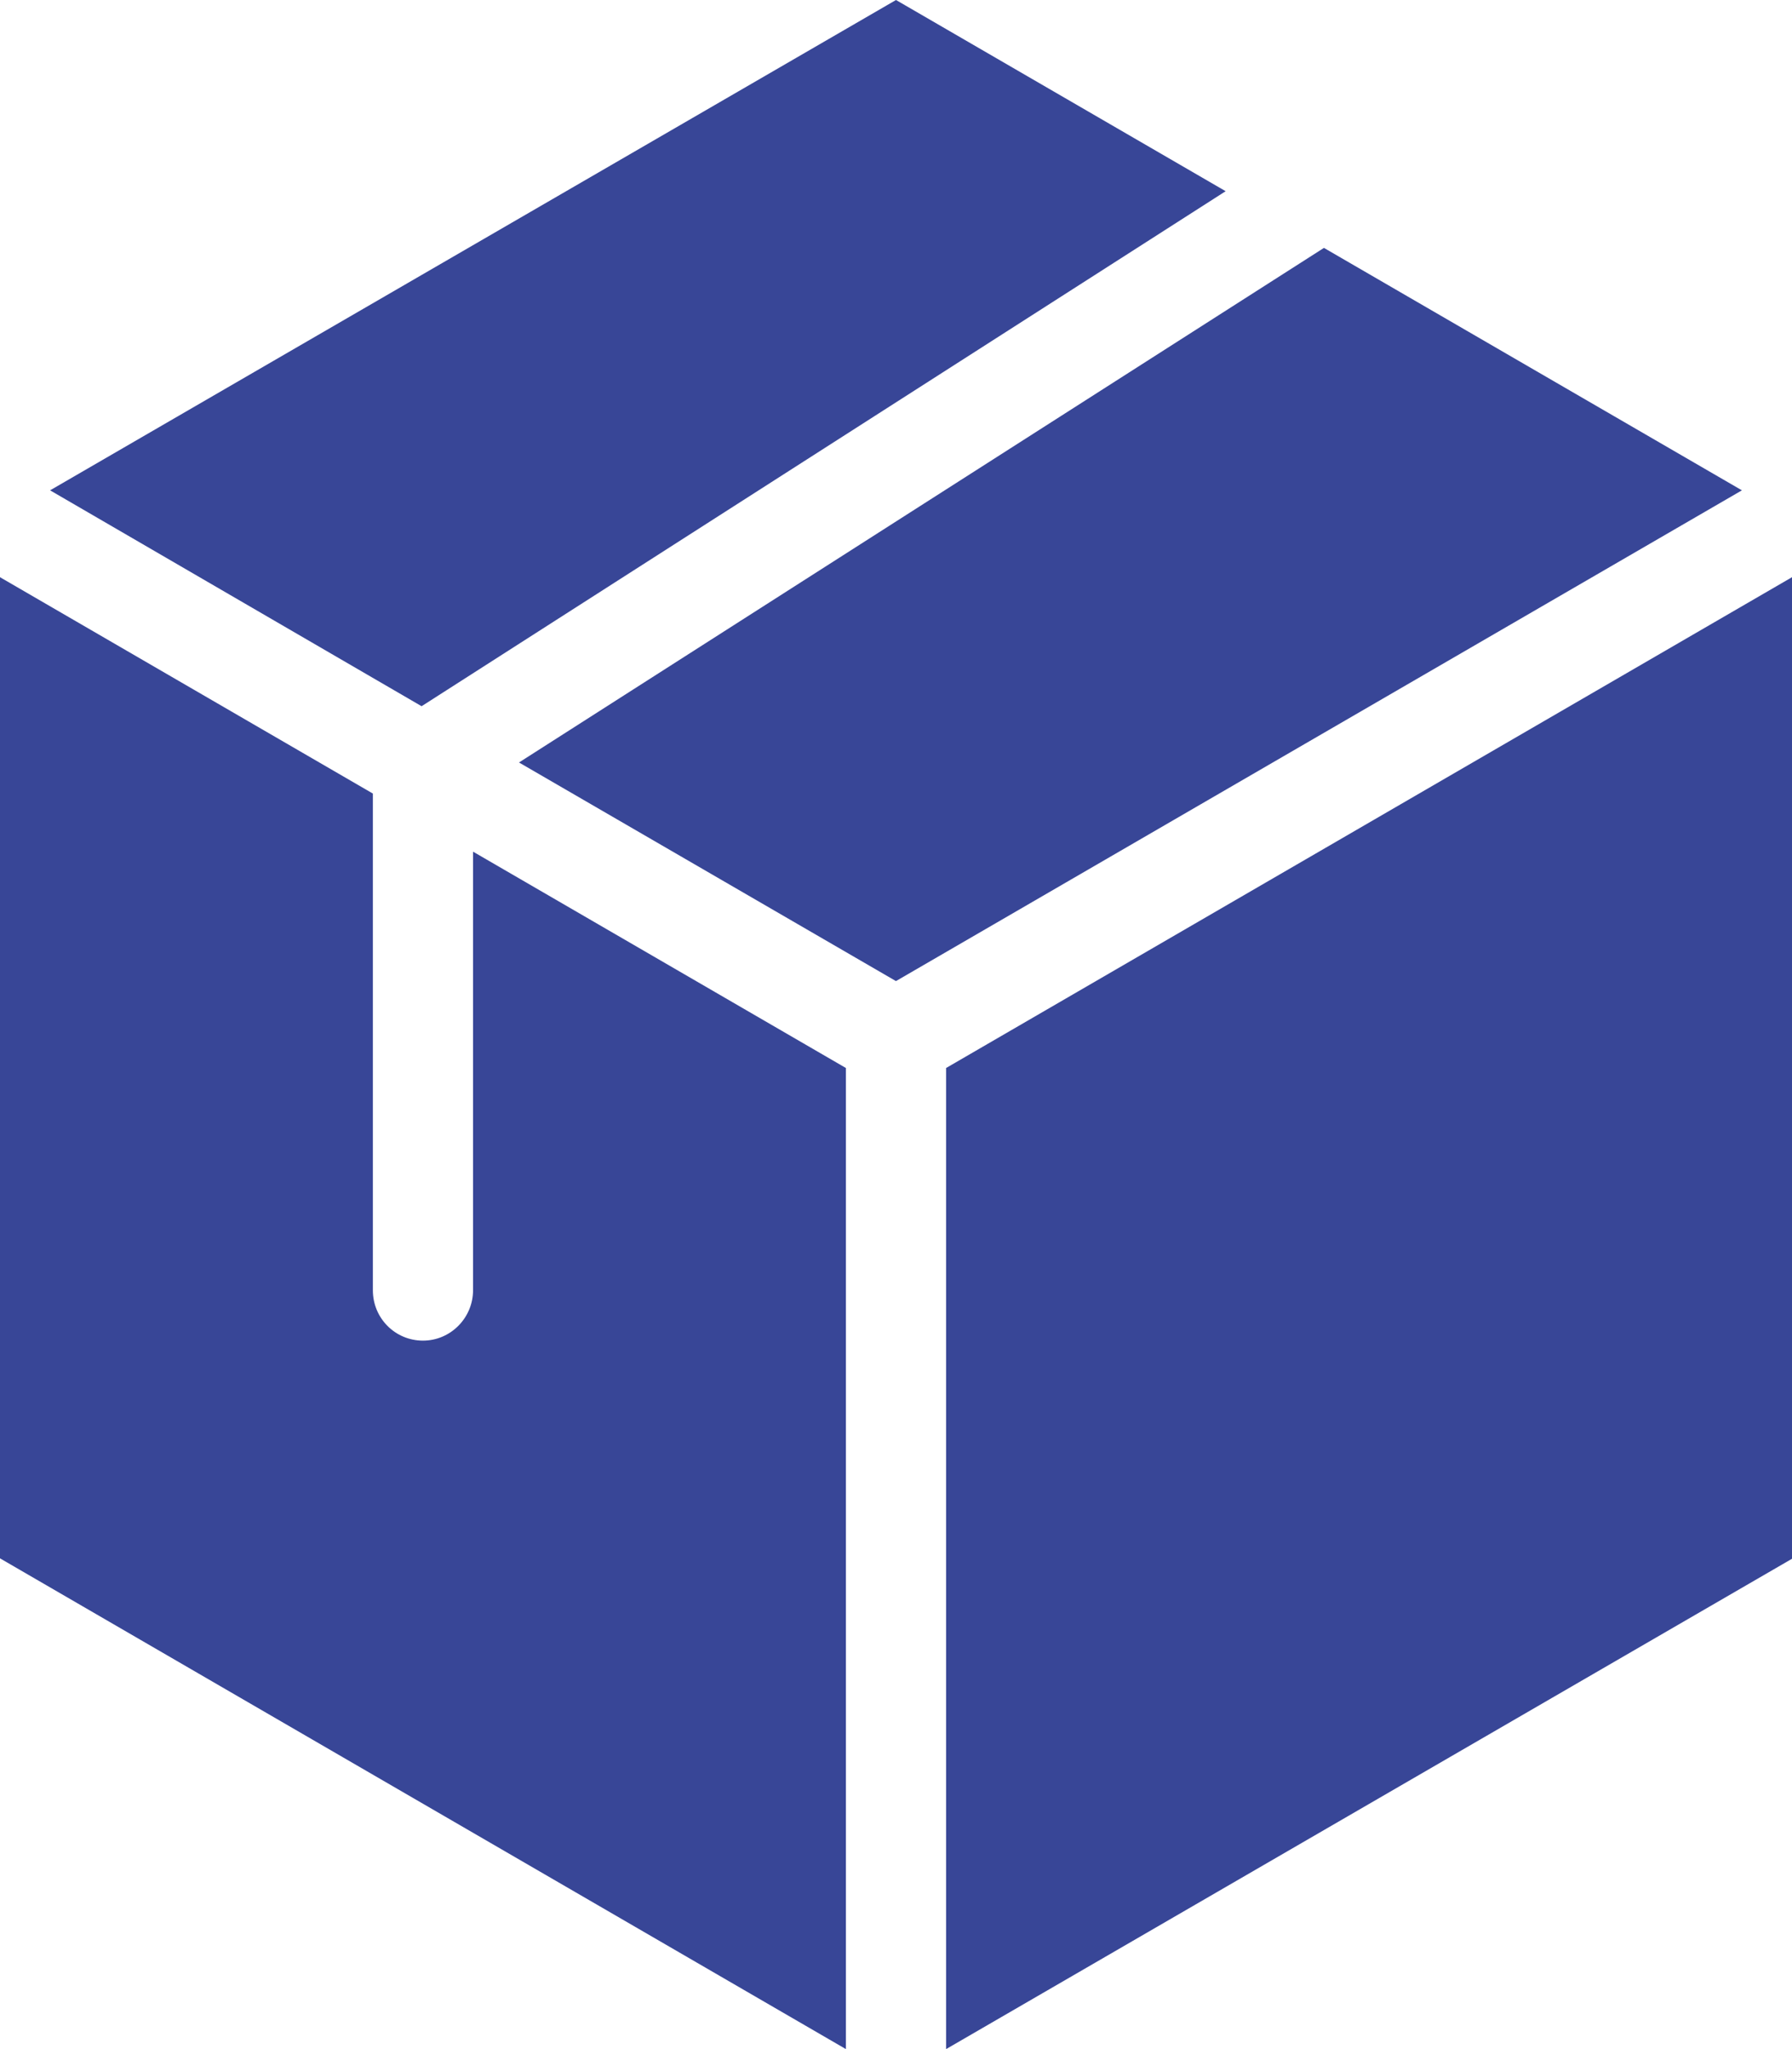 <svg width="42" height="48" viewBox="0 0 42 48" fill="none" xmlns="http://www.w3.org/2000/svg">
<g clip-path="url(#clip0_1361_1649)">
<path d="M28.726 4.479L21 0L1.174 11.486L9.881 16.543L28.726 4.479Z" fill="#384697"/>
<path d="M31.03 5.807L12.164 17.861L20.999 22.982L40.826 11.486L31.03 5.807Z" fill="#384697"/>
<path d="M22.174 48L42 36.514V13.521L22.174 25.018V48Z" fill="#384697"/>
<path d="M11.087 30.225C11.087 30.868 10.564 31.404 9.913 31.404C9.262 31.404 8.739 30.879 8.739 30.225V18.589L0 13.521V36.504L19.826 48V25.018L11.087 19.95V30.225Z" fill="#384697"/>
</g>
<defs>
<clipPath id="clip0_1361_1649">
<rect width="42" height="48" rx="2" fill="white"/>
</clipPath>
</defs>
</svg>
